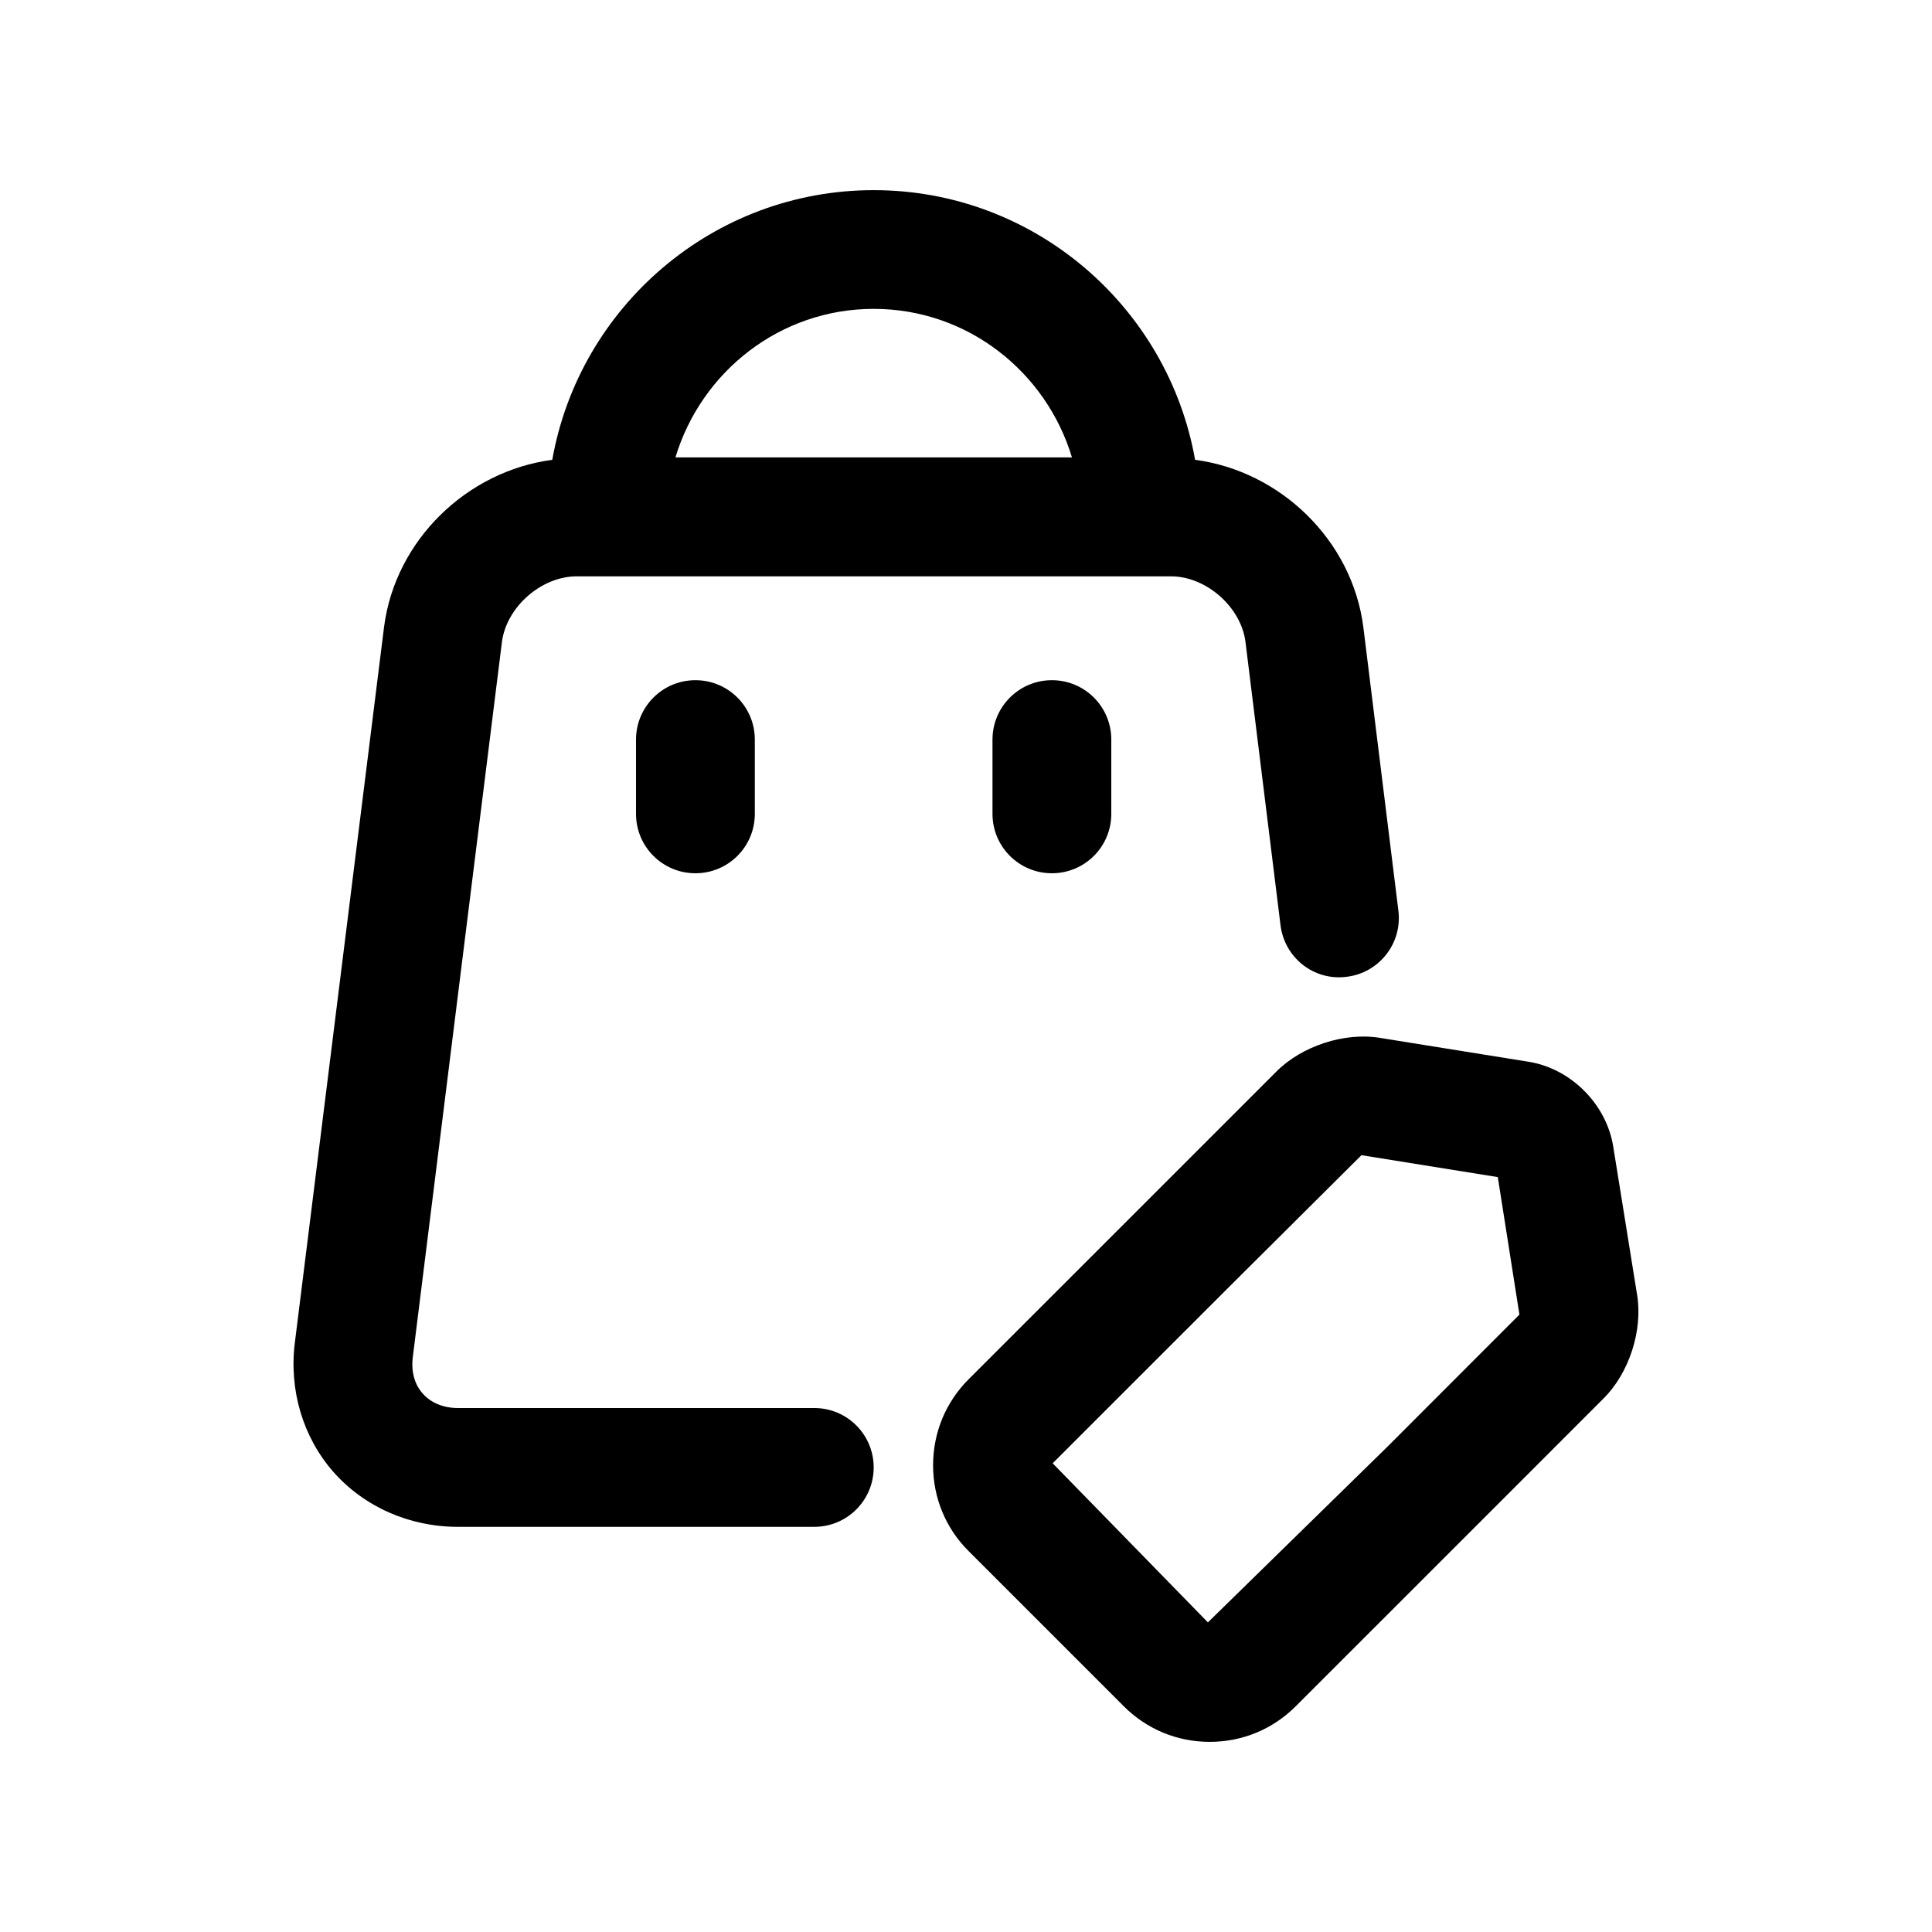 <?xml version="1.0" encoding="UTF-8"?>
<!-- Uploaded to: ICON Repo, www.svgrepo.com, Generator: ICON Repo Mixer Tools -->
<svg fill="#000000" width="800px" height="800px" version="1.1" viewBox="144 144 512 512" xmlns="http://www.w3.org/2000/svg">
 <g>
  <path d="m577.84 487.09-6.312-39.203c-1.777-11.273-11.258-20.734-22.465-22.516l-39.297-6.312c-9.492-1.59-20.828 2.188-27.52 8.926l-34.953 34.953-46.602 46.586c-6.078 6.078-9.414 14.152-9.414 22.797 0 8.613 3.352 16.703 9.414 22.734l41.125 41.125c6.062 6.078 14.137 9.43 22.75 9.43h0.031c8.613 0 16.703-3.336 22.766-9.414l46.586-46.57 34.891-34.906c6.875-6.75 10.574-18.133 9-27.629zm-66.141 40.289-47.594 46.57-41.141-42.164 46.602-46.586 35.234-35.062 36.133 5.809 5.731 36.434z"/>
  <path d="m474.06 314.08 9.289 75.098c1.055 8.629 8.848 14.832 17.555 13.68 8.629-1.055 14.77-8.91 13.68-17.555l-9.289-75.145c-2.961-23.02-21.965-41.297-44.586-44.305-7.18-40.539-42.602-71.461-85.176-71.461-42.57 0-77.996 30.922-85.176 71.461-22.621 2.996-41.625 21.273-44.586 44.34l-23.617 189.5c-1.621 12.641 2.109 25.176 10.203 34.387 8.156 9.242 20.152 14.547 32.969 14.547h94.465c8.707 0 15.742-7.039 15.742-15.742 0-8.707-7.039-15.742-15.742-15.742h-94.465c-3.809 0-7.133-1.371-9.32-3.856-2.172-2.457-3.086-5.856-2.613-9.621l23.617-189.5c1.18-9.289 10.438-17.43 19.805-17.43h157.44c9.367-0.035 18.625 8.117 19.805 17.344zm-151.06-48.867c6.832-22.672 27.664-39.359 52.539-39.359s45.703 16.688 52.539 39.359z"/>
  <path d="m312.55 340v19.68c0 8.707 7.039 15.742 15.742 15.742 8.707 0 15.742-7.039 15.742-15.742v-19.68c0-8.707-7.039-15.742-15.742-15.742s-15.742 7.055-15.742 15.742z"/>
  <path d="m407.02 340v19.68c0 8.707 7.039 15.742 15.742 15.742 8.707 0 15.742-7.039 15.742-15.742v-19.68c0-8.707-7.039-15.742-15.742-15.742s-15.742 7.055-15.742 15.742z"/>
 </g>
</svg>